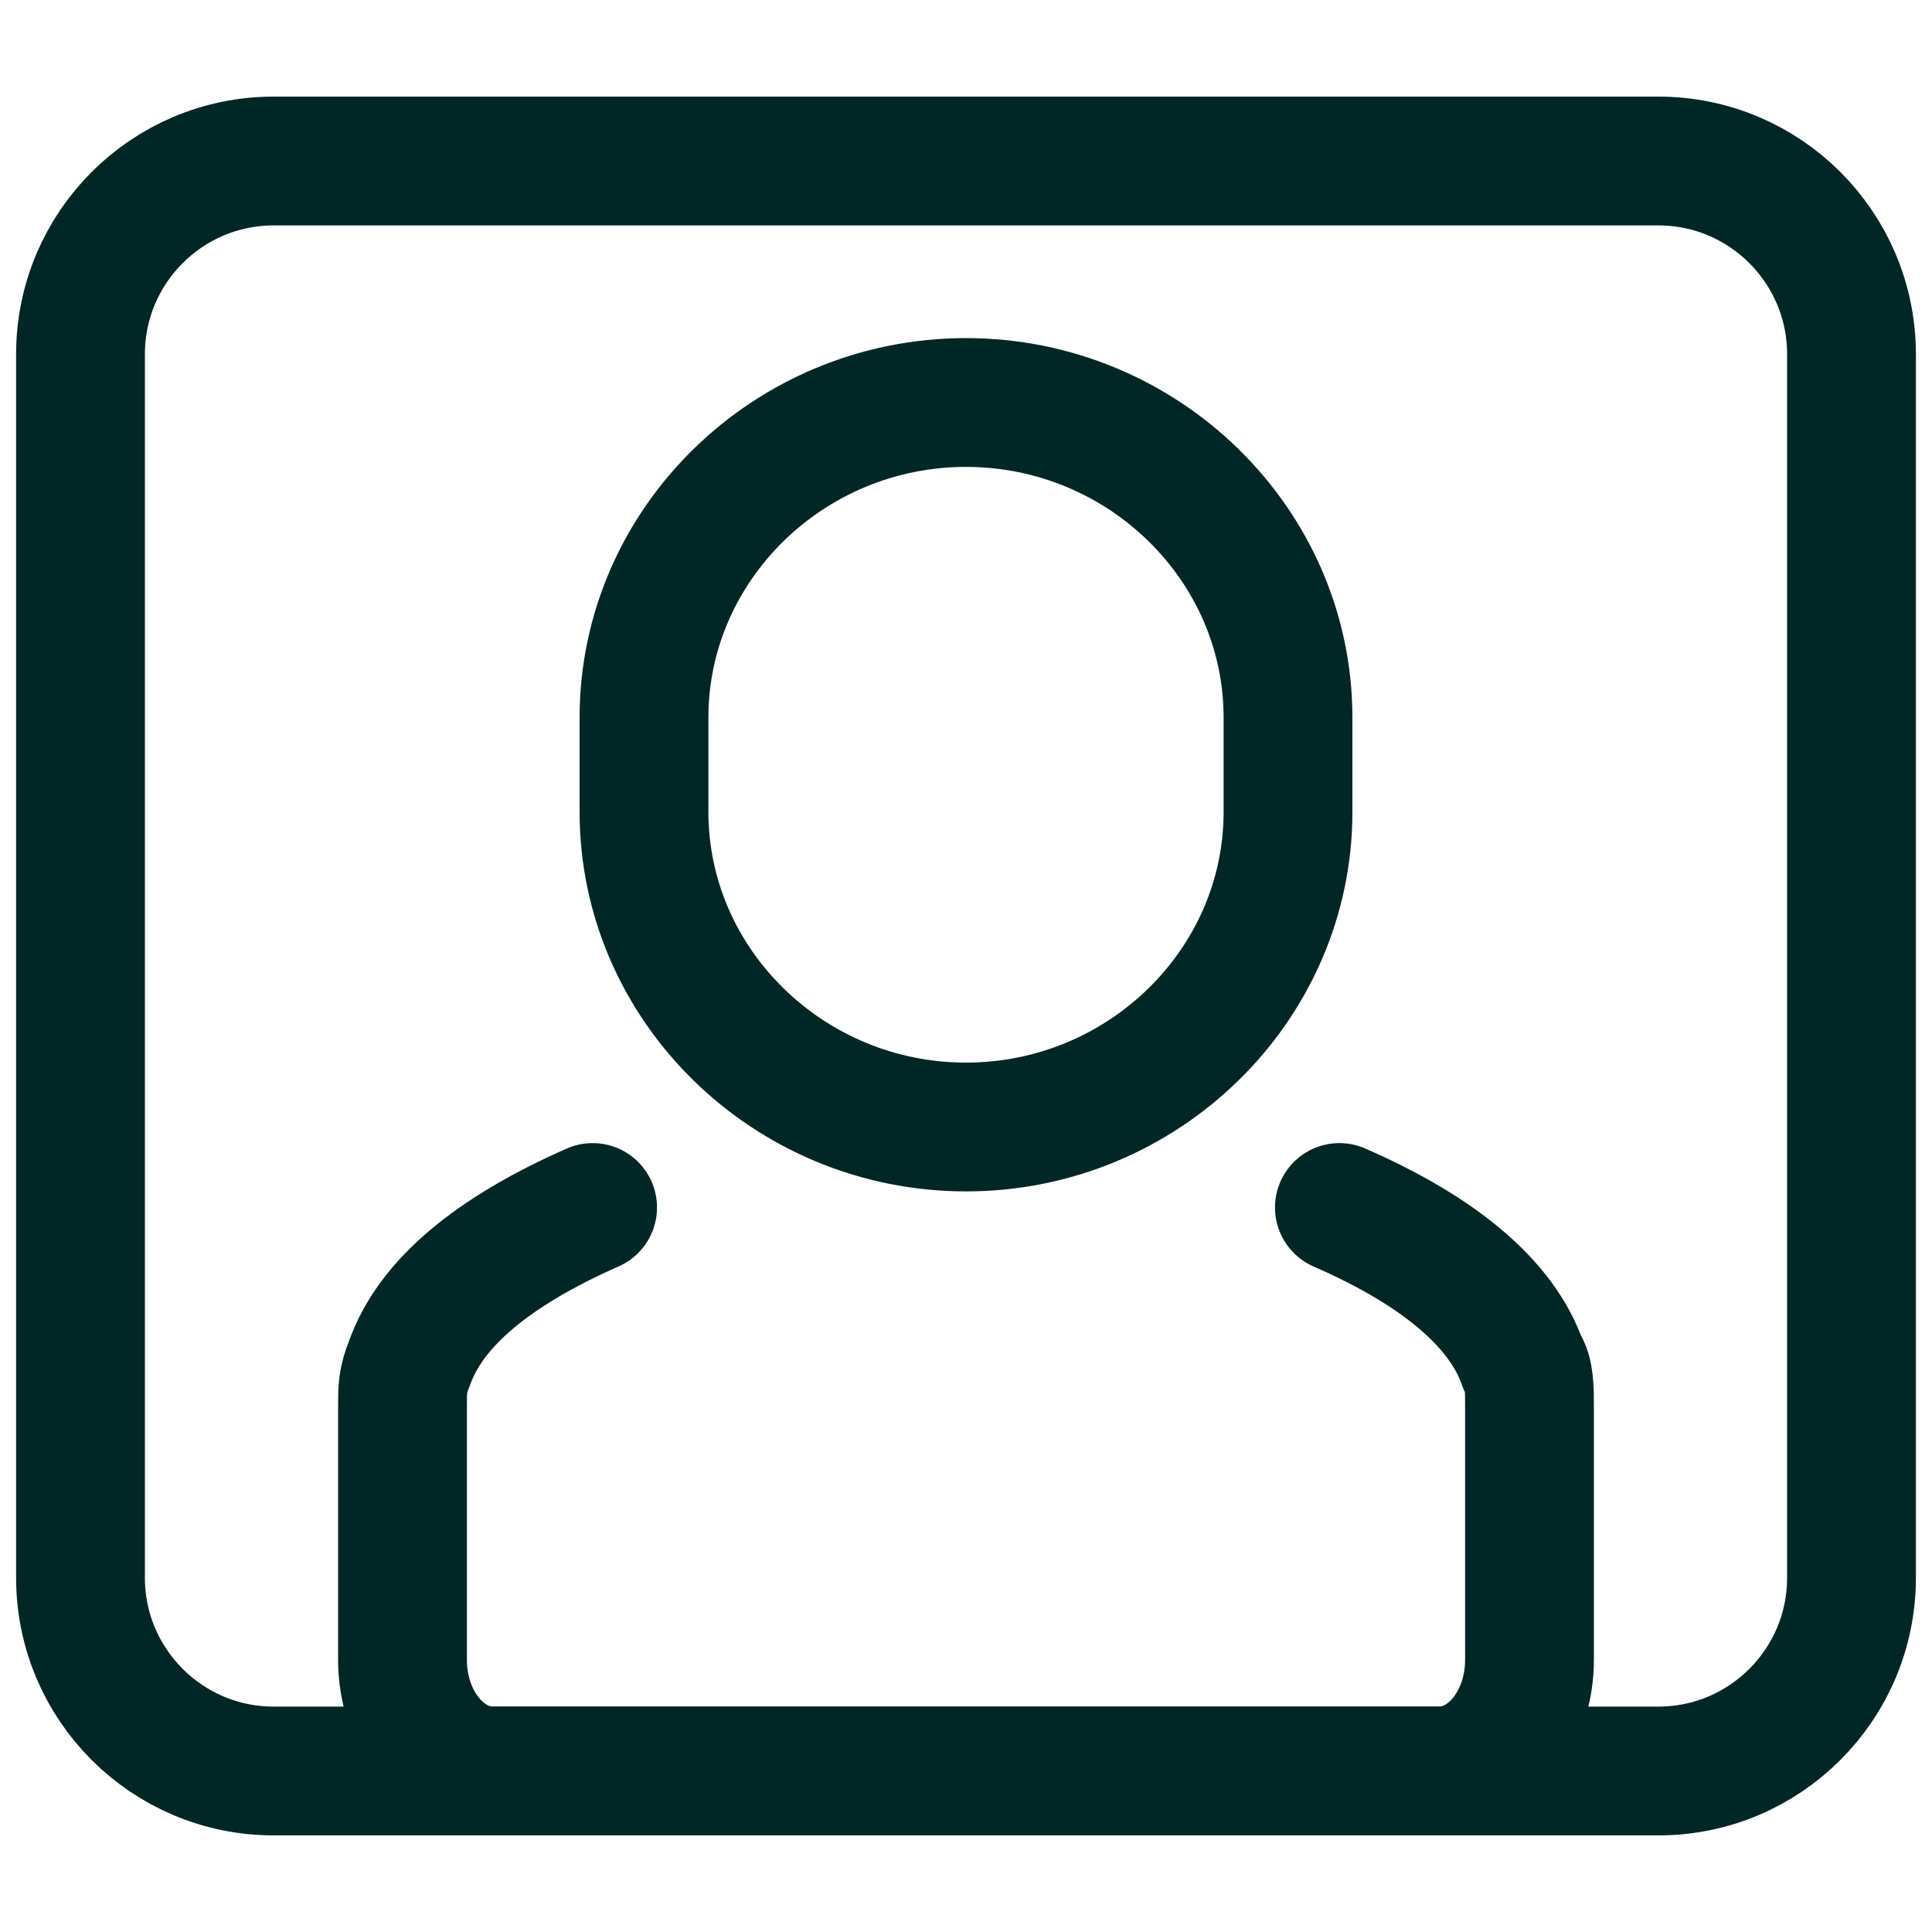 <svg width="15" height="15" viewBox="0 0 15 15" fill="none" xmlns="http://www.w3.org/2000/svg">
<g clip-path="url(#clip0_3132_13577)">
<path d="M4.601 9.375C3.834 9.714 3.344 10.113 3.178 10.587C3.125 10.717 3.125 10.787 3.125 10.921V12.888C3.125 13.362 3.44 13.75 3.826 13.75H11.183H11.174C11.56 13.75 11.875 13.362 11.875 12.888V10.921C11.875 10.792 11.875 10.652 11.822 10.587C11.66 10.118 11.165 9.709 10.399 9.375" stroke="#002726" stroke-linecap="round" stroke-linejoin="round"/>
<path d="M12.875 1.25H2.125C1.297 1.25 0.625 1.922 0.625 2.75V12.25C0.625 13.078 1.297 13.75 2.125 13.75H12.875C13.703 13.75 14.375 13.078 14.375 12.25V2.75C14.375 1.922 13.703 1.25 12.875 1.25Z" stroke="#002726" stroke-miterlimit="10"/>
<path d="M7.5 8.75C6.125 8.75 5 7.649 5 6.304V5.571C5 4.226 6.125 3.125 7.5 3.125C8.875 3.125 10 4.226 10 5.571V6.304C10 7.649 8.875 8.75 7.5 8.75Z" stroke="#002726" stroke-linecap="round" stroke-linejoin="round"/>
</g>
<defs>
<clipPath id="clip0_3132_13577">
<rect width="15" height="15" fill="white"/>
</clipPath>
</defs>
</svg>

